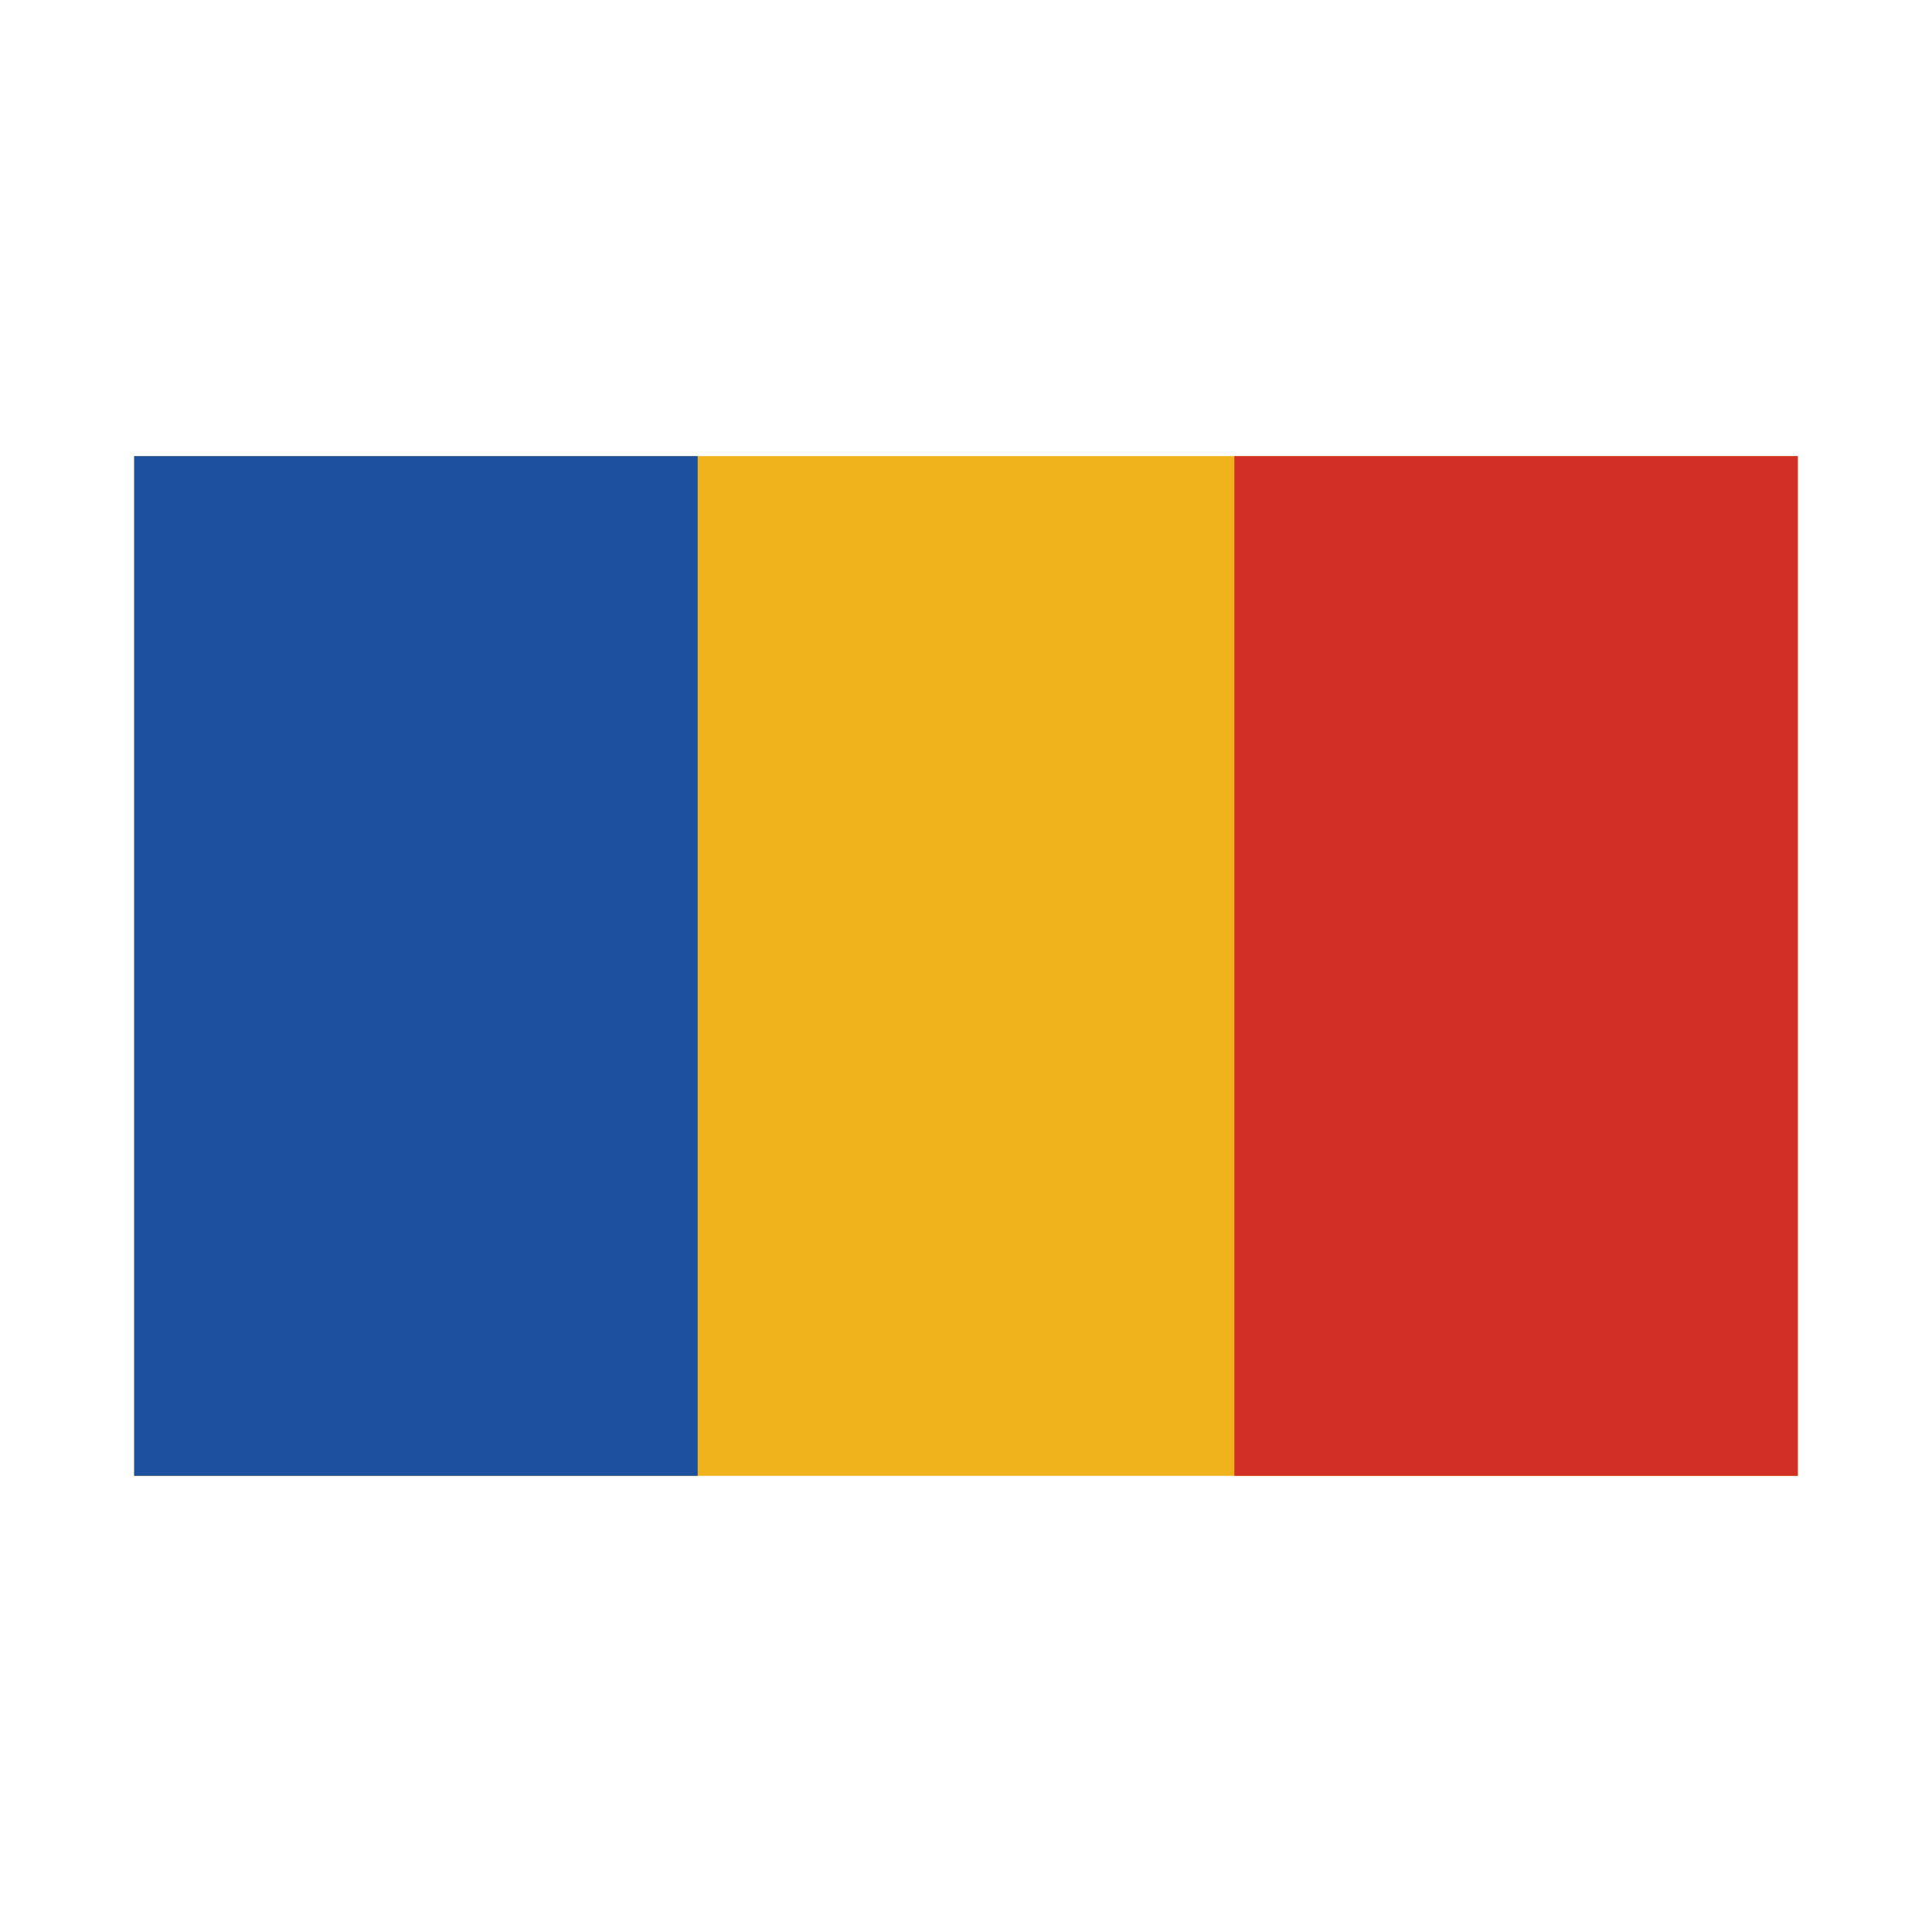 <svg width="43" height="43" viewBox="0 0 43 43" fill="none" xmlns="http://www.w3.org/2000/svg"><path d="M2.986 10.152h37.028v22.695H2.986V10.152z" fill="#F1B31C"/><path d="M2.986 10.152h12.542v22.695H2.986V10.152z" fill="#1E50A0"/><path d="M27.473 10.152h12.54v22.695h-12.54V10.152z" fill="#D22F27"/></svg>